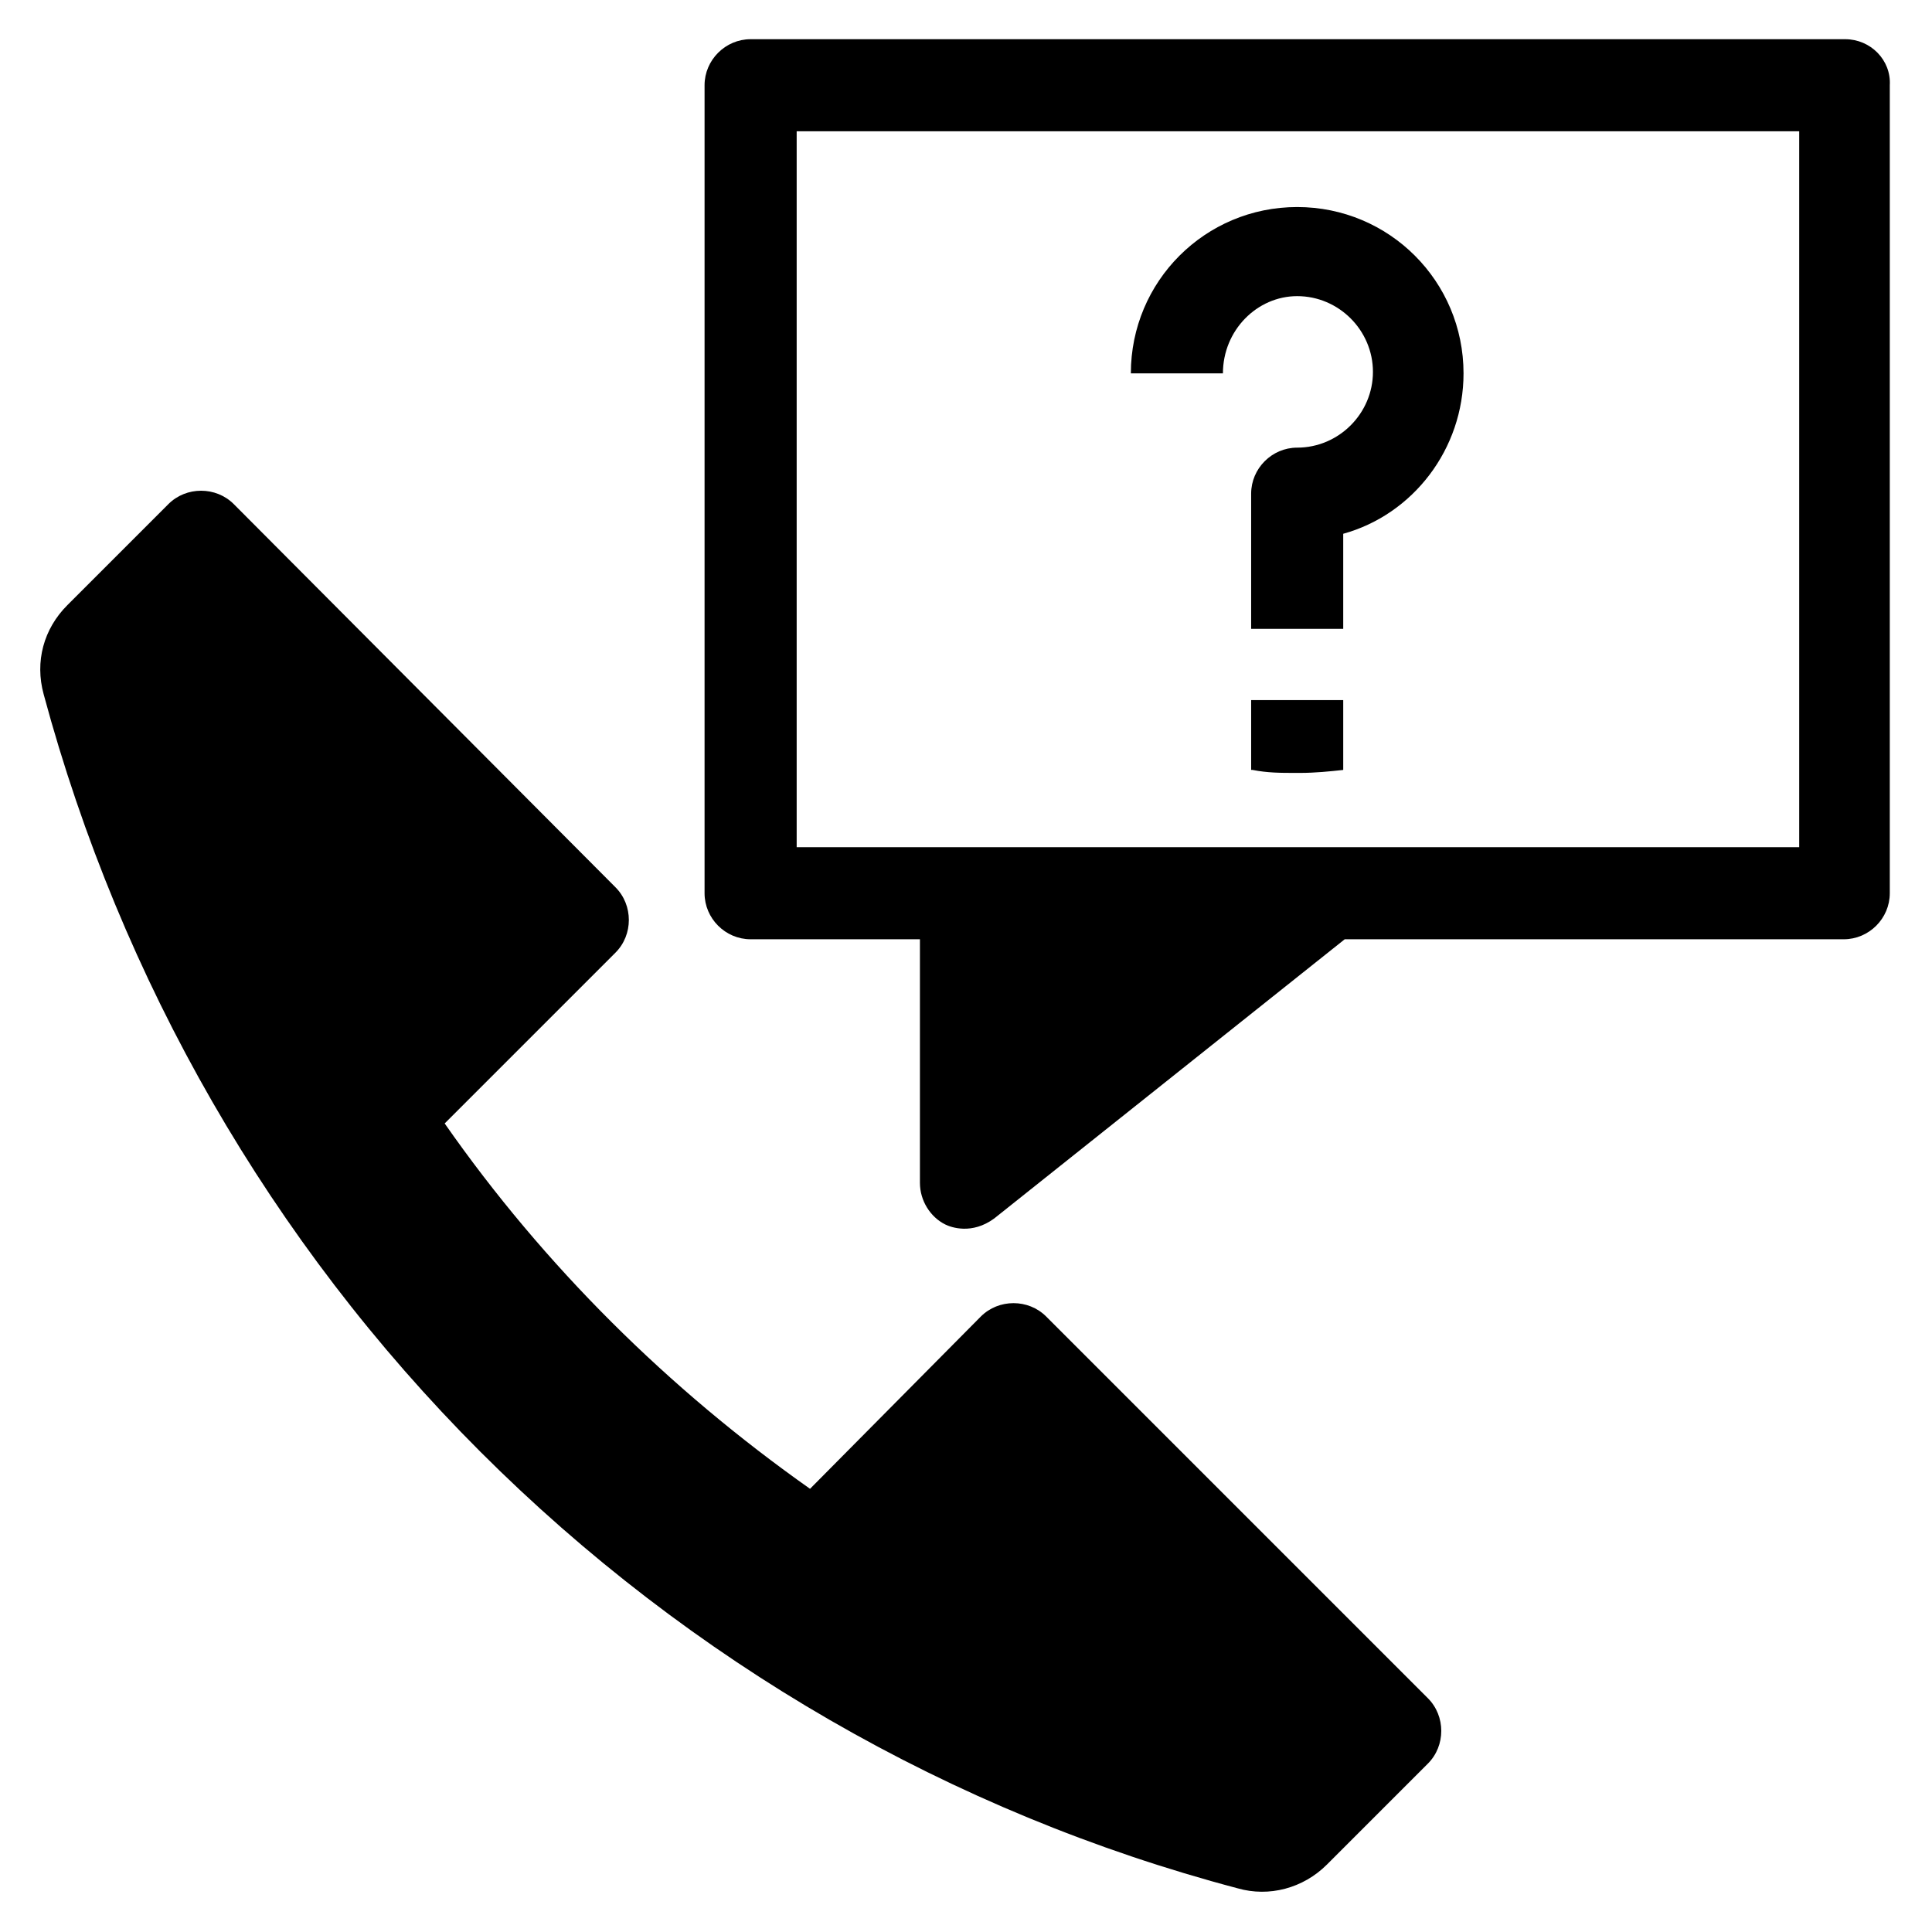 <?xml version="1.0" encoding="UTF-8"?>
<!-- Uploaded to: SVG Repo, www.svgrepo.com, Generator: SVG Repo Mixer Tools -->
<svg fill="#000000" width="800px" height="800px" version="1.1" viewBox="144 144 512 512" xmlns="http://www.w3.org/2000/svg">
 <g>
  <path d="m421.25 492.89c-4.723-4.723-12.594-4.723-17.32 0l-45.262 45.66c-37.391-26.371-70.453-59.039-96.824-96.824l45.266-45.266c4.723-4.723 4.723-12.594 0-17.32l-101.16-101.55c-4.723-4.723-12.594-4.723-17.32 0l-26.766 26.766c-6.297 6.297-8.66 14.957-6.297 23.617 20.469 75.965 60.223 145.24 115.72 200.74 55.496 55.496 124.77 95.645 200.74 115.72 8.266 2.363 17.32 0 23.617-6.297l26.766-26.766c4.723-4.723 4.723-12.594 0-17.32z"/>
  <path d="m633.01 154.39h-290.09c-6.691 0-12.203 5.512-12.203 12.203v214.12c0 6.691 5.512 12.203 12.203 12.203h44.871v64.551c0 4.723 2.754 9.055 6.691 11.02 1.574 0.789 7.086 2.754 12.988-1.574l92.891-73.996h132.25c6.691 0 12.203-5.512 12.203-12.203v-214.12c0.391-6.691-5.117-12.203-11.809-12.203zm-12.203 214.12h-265.68v-189.72h265.68z"/>
  <path d="m487.77 222.48c11.02 0 20.074 9.055 20.074 20.074 0 11.02-9.055 20.074-20.074 20.074-6.691 0-12.203 5.512-12.203 12.203v35.816h24.402v-25.191c18.5-5.117 31.883-22.434 31.883-42.508 0-24.402-19.68-44.082-44.082-44.082-24.402 0-44.082 19.68-44.082 44.082h24.402c-0.004-11.414 9.051-20.469 19.68-20.469z"/>
  <path d="m475.96 348.04c3.938 0.789 7.477 0.789 11.414 0.789h1.18c3.938 0 7.871-0.395 11.414-0.789v-18.5h-24.402v18.5z"/>
 </g>
</svg>